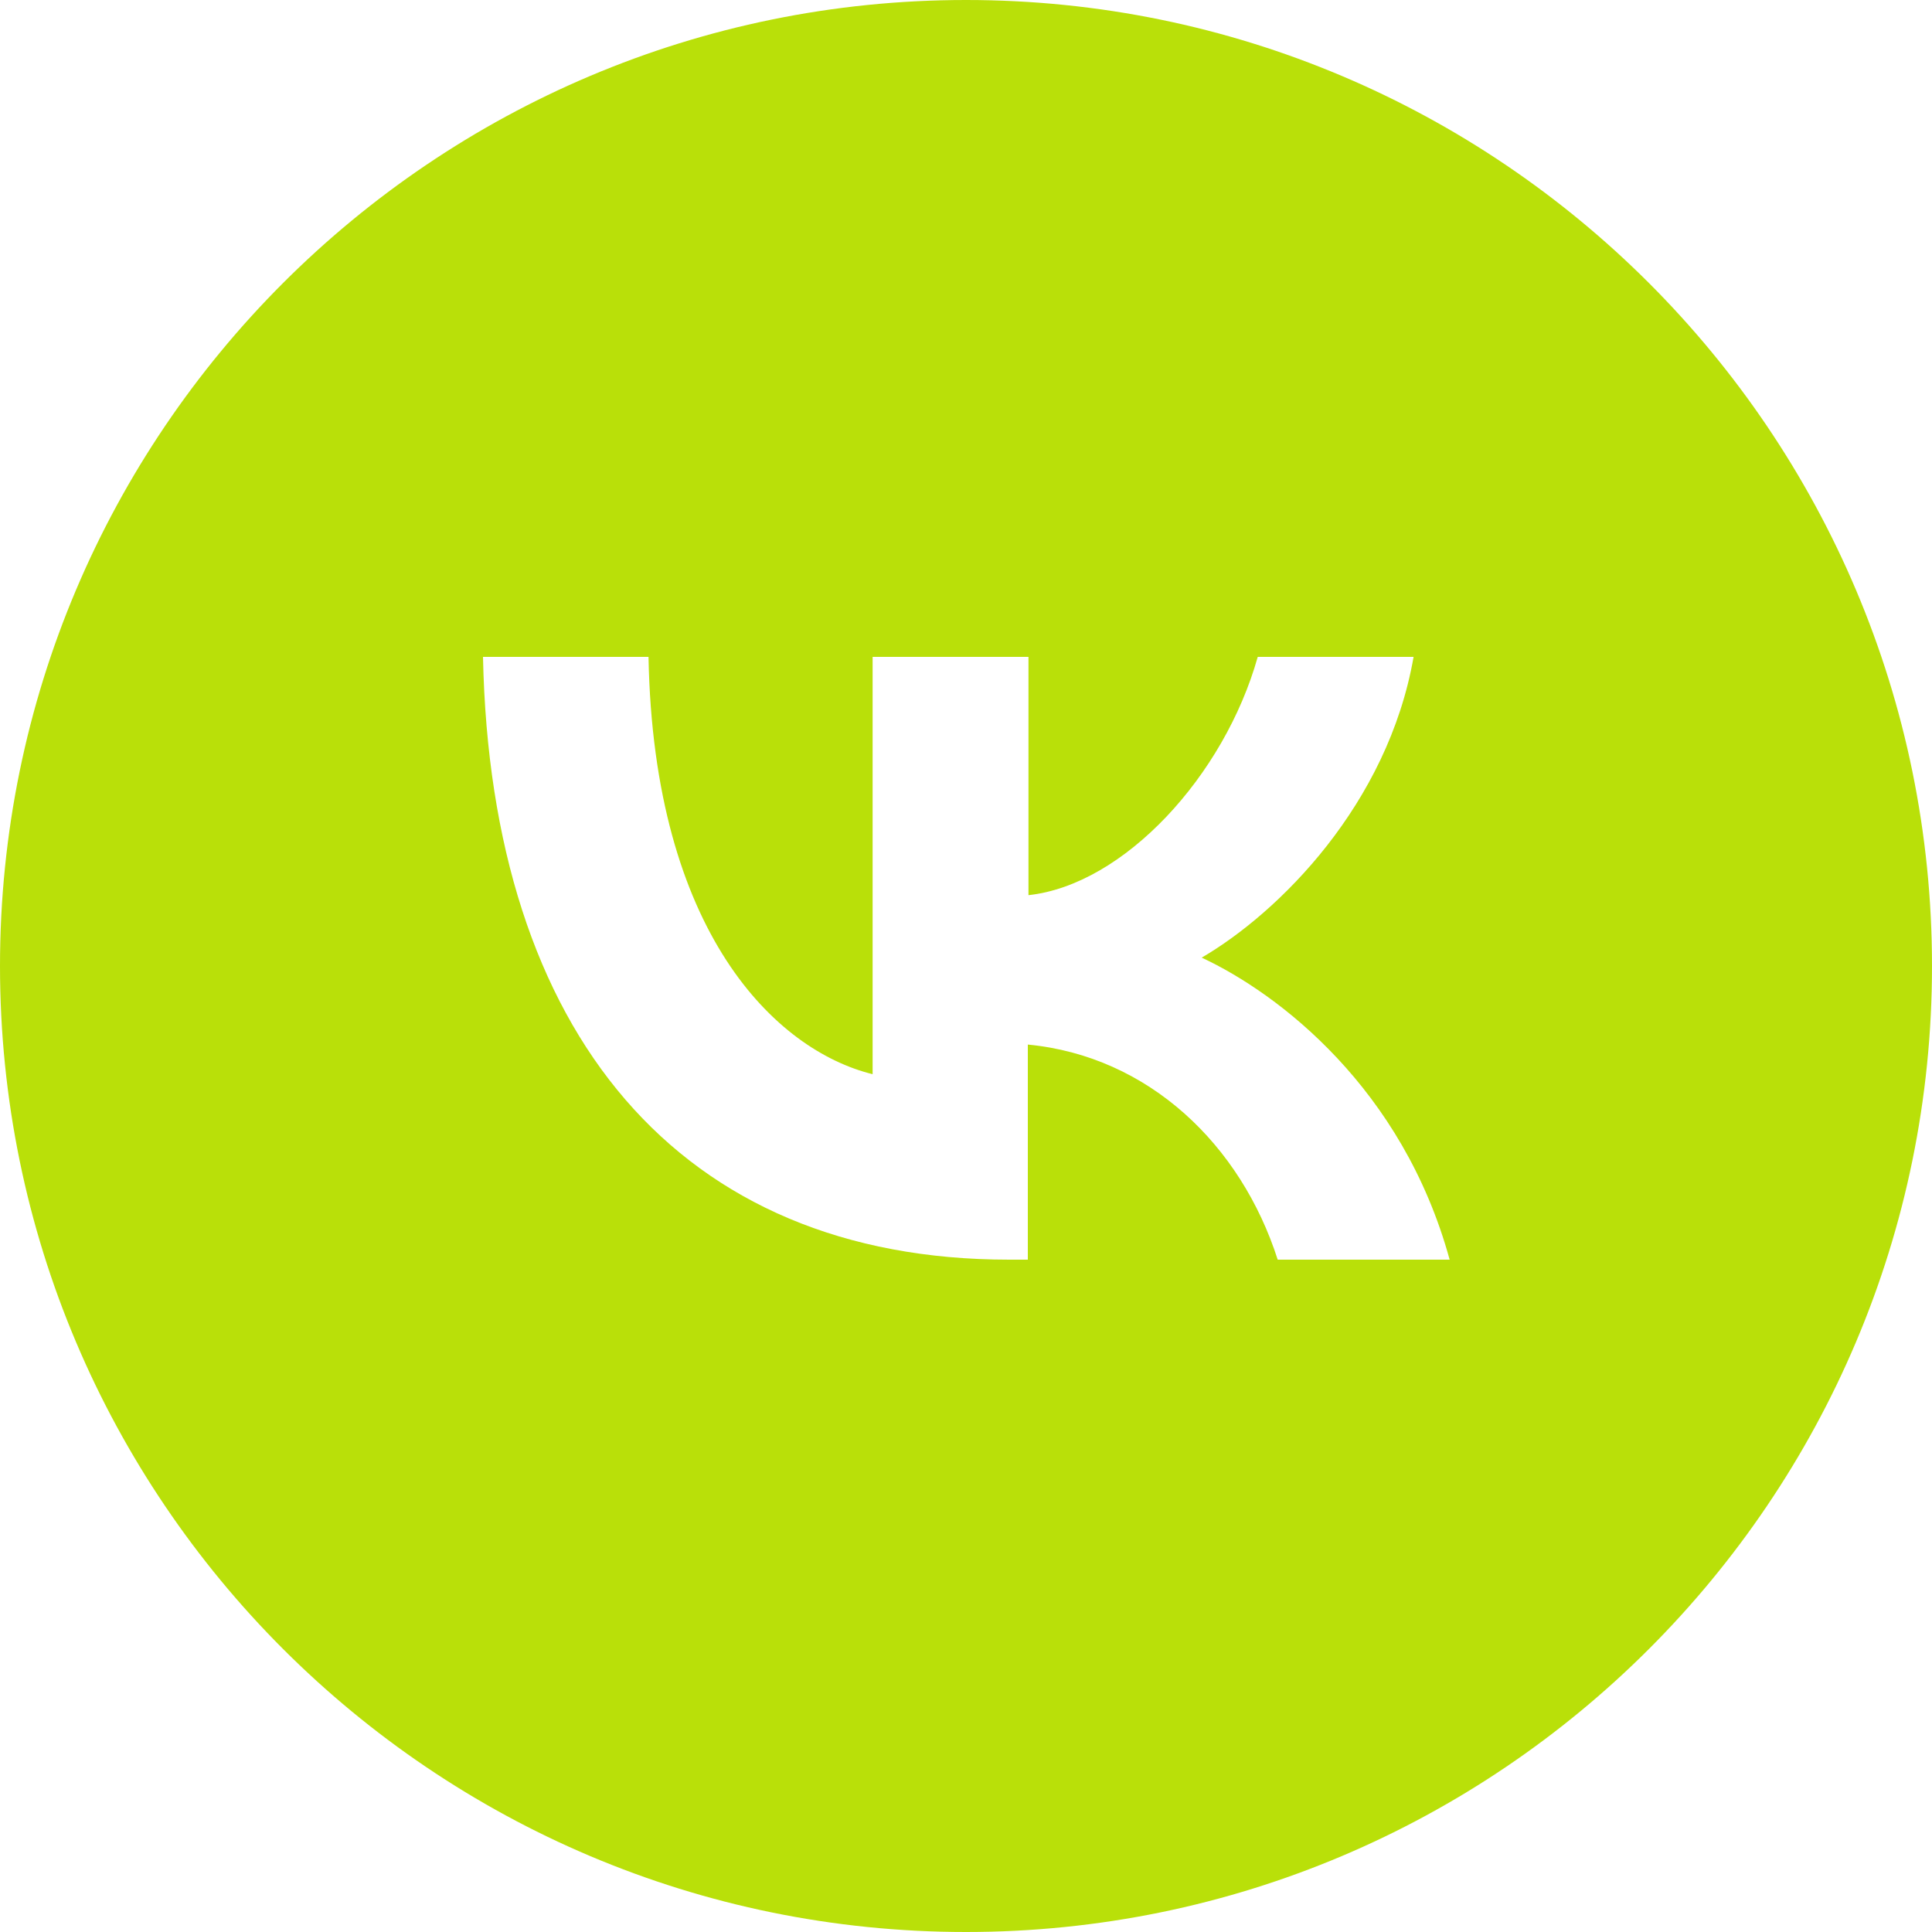 <?xml version="1.0" encoding="UTF-8"?> <svg xmlns="http://www.w3.org/2000/svg" id="uuid-038a2a47-f5ee-4ebc-bac9-4641e1774a2a" width="30" height="30" viewBox="0 0 30 30"><g id="uuid-a3e05987-fab1-46a6-ae6f-933a2de6cf66"><path d="m15,0C6.72,0,0,6.72,0,15s6.72,15,15,15,15-6.72,15-15S23.28,0,15,0Zm4.84,19.56c-.57-1.78-2-3.16-3.88-3.34v3.34h-.29c-5.12,0-8.05-3.51-8.17-9.36h2.57c.08,4.29,1.98,6.11,3.48,6.48v-6.48h2.42v3.7c1.48-.16,3.04-1.85,3.56-3.7h2.42c-.4,2.29-2.09,3.97-3.29,4.67,1.2.56,3.12,2.03,3.85,4.69h-2.66Z" style="fill:#b9e009; stroke-width:0px;"></path></g></svg> 